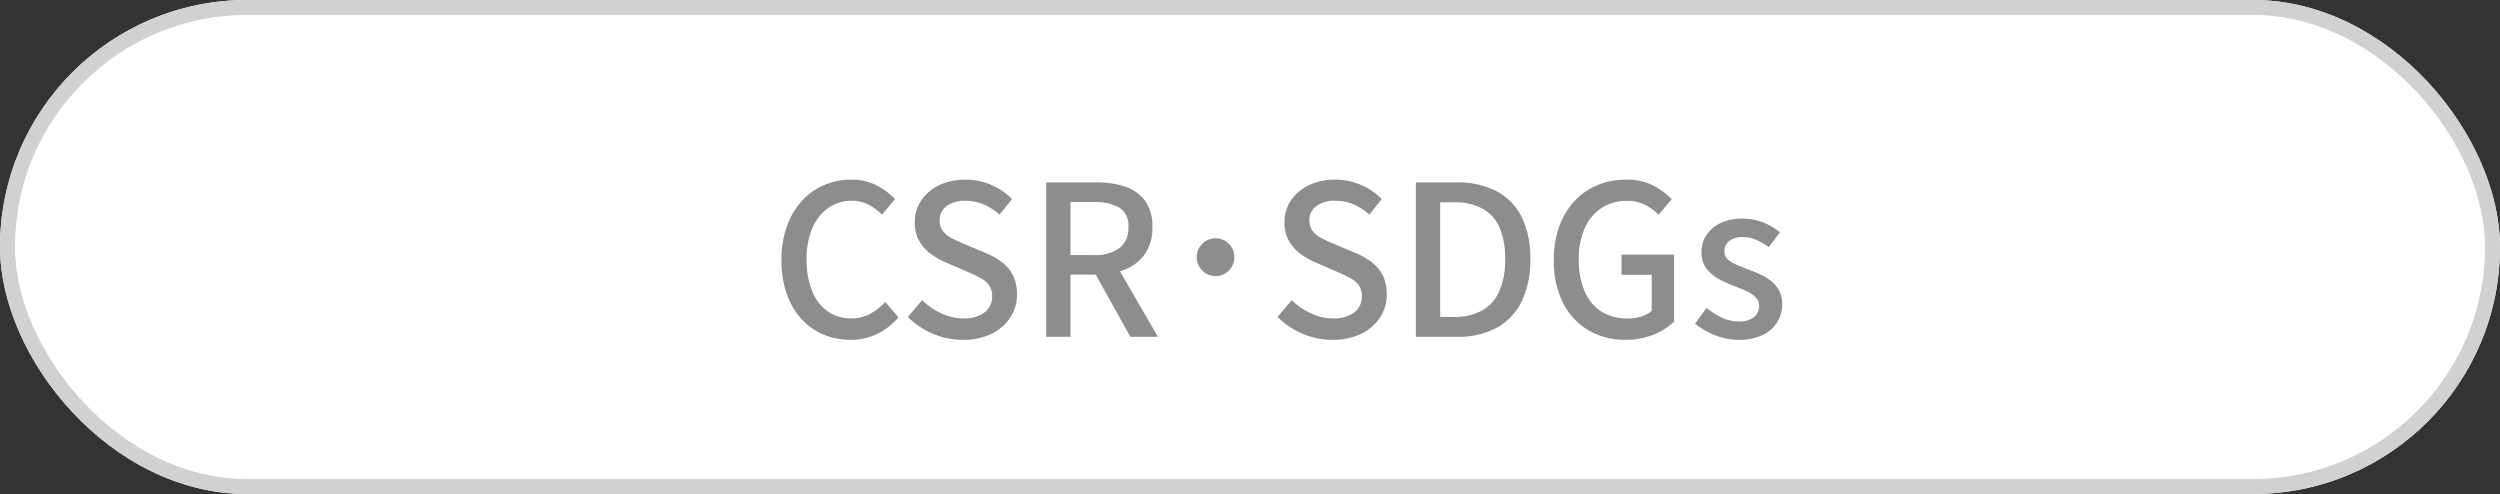 <svg xmlns="http://www.w3.org/2000/svg" width="167" height="33" viewBox="0 0 167 33">
  <rect x="0" y="0" width="167" height="33" fill="#333333" stroke="none"/>
  <g id="pf-icon-csrsdgs" transform="translate(-505 -585)">
    <g id="frame" transform="translate(505 585)" fill="#fff" stroke="#d1d1d1" stroke-width="1">
      <rect width="167" height="33" rx="16.5" stroke="none"/>
      <rect x="0.5" y="0.5" width="166" height="32" rx="16" fill="none"/>
    </g>
    <path id="CSR_SDGs" d="M5.376.2a4.518,4.518,0,0,1-1.8-.357A4.233,4.233,0,0,1,2.114-1.2a4.819,4.819,0,0,1-.98-1.673,6.747,6.747,0,0,1-.35-2.261,6.525,6.525,0,0,1,.364-2.254,5.061,5.061,0,0,1,.994-1.687,4.221,4.221,0,0,1,1.484-1.057A4.628,4.628,0,0,1,5.46-10.5a3.571,3.571,0,0,1,1.694.392,4.467,4.467,0,0,1,1.218.91L7.5-8.162a3.67,3.67,0,0,0-.9-.665,2.372,2.372,0,0,0-1.113-.259,2.675,2.675,0,0,0-1.575.476A3.156,3.156,0,0,0,2.849-7.266,5.123,5.123,0,0,0,2.464-5.18a5.544,5.544,0,0,0,.364,2.107A3.023,3.023,0,0,0,3.864-1.708a2.666,2.666,0,0,0,1.582.476,2.578,2.578,0,0,0,1.253-.3,3.917,3.917,0,0,0,1.015-.8L8.6-1.3A4.455,4.455,0,0,1,7.175-.189,4.059,4.059,0,0,1,5.376.2Zm7.518,0A5.035,5.035,0,0,1,10.885-.21,5.258,5.258,0,0,1,9.226-1.33l.952-1.12a4.61,4.61,0,0,0,1.281.882,3.462,3.462,0,0,0,1.477.336,2.194,2.194,0,0,0,1.421-.406,1.293,1.293,0,0,0,.5-1.05,1.264,1.264,0,0,0-.21-.763,1.669,1.669,0,0,0-.581-.483q-.371-.2-.847-.406l-1.428-.616a5.081,5.081,0,0,1-.987-.553,2.847,2.847,0,0,1-.8-.868,2.448,2.448,0,0,1-.315-1.281,2.546,2.546,0,0,1,.434-1.456,2.967,2.967,0,0,1,1.2-1.015,3.982,3.982,0,0,1,1.75-.371,4.3,4.3,0,0,1,1.722.35,4.17,4.17,0,0,1,1.386.952l-.826,1.036a4.04,4.04,0,0,0-1.043-.679,3.027,3.027,0,0,0-1.239-.245,2.011,2.011,0,0,0-1.26.357,1.149,1.149,0,0,0-.462.959,1.113,1.113,0,0,0,.238.735,1.858,1.858,0,0,0,.623.476q.385.189.791.357l1.414.6a4.743,4.743,0,0,1,1.092.616,2.589,2.589,0,0,1,.742.882,2.8,2.8,0,0,1,.266,1.288,2.737,2.737,0,0,1-.434,1.505A3.108,3.108,0,0,1,14.84-.217,4.248,4.248,0,0,1,12.894.2ZM18.466,0V-10.318H21.84a5.872,5.872,0,0,1,1.9.287,2.714,2.714,0,0,1,1.33.938,2.881,2.881,0,0,1,.49,1.771,3.029,3.029,0,0,1-.49,1.778A2.936,2.936,0,0,1,23.744-4.5a5,5,0,0,1-1.9.343H20.09V0ZM20.09-5.46h1.554a2.72,2.72,0,0,0,1.715-.469,1.666,1.666,0,0,0,.6-1.393,1.419,1.419,0,0,0-.6-1.309A3.262,3.262,0,0,0,21.644-9H20.09Zm4,5.46L21.532-4.592l1.2-.938L25.928,0Zm5.7-6.58a1.19,1.19,0,0,1,.882.371,1.224,1.224,0,0,1,.364.889,1.224,1.224,0,0,1-.364.889,1.19,1.19,0,0,1-.882.371,1.206,1.206,0,0,1-.9-.371,1.224,1.224,0,0,1-.364-.889,1.224,1.224,0,0,1,.364-.889A1.206,1.206,0,0,1,29.792-6.58ZM37.59.2A5.035,5.035,0,0,1,35.581-.21a5.258,5.258,0,0,1-1.659-1.12l.952-1.12a4.609,4.609,0,0,0,1.281.882,3.462,3.462,0,0,0,1.477.336,2.194,2.194,0,0,0,1.421-.406,1.293,1.293,0,0,0,.5-1.05,1.264,1.264,0,0,0-.21-.763,1.669,1.669,0,0,0-.581-.483q-.371-.2-.847-.406l-1.428-.616a5.081,5.081,0,0,1-.987-.553,2.846,2.846,0,0,1-.8-.868,2.448,2.448,0,0,1-.315-1.281,2.546,2.546,0,0,1,.434-1.456,2.967,2.967,0,0,1,1.2-1.015,3.982,3.982,0,0,1,1.75-.371,4.3,4.3,0,0,1,1.722.35A4.17,4.17,0,0,1,40.88-9.2l-.826,1.036a4.04,4.04,0,0,0-1.043-.679,3.027,3.027,0,0,0-1.239-.245,2.011,2.011,0,0,0-1.26.357,1.149,1.149,0,0,0-.462.959,1.113,1.113,0,0,0,.238.735,1.858,1.858,0,0,0,.623.476q.385.189.791.357l1.414.6a4.743,4.743,0,0,1,1.092.616,2.589,2.589,0,0,1,.742.882,2.8,2.8,0,0,1,.266,1.288,2.737,2.737,0,0,1-.434,1.505A3.108,3.108,0,0,1,39.536-.217,4.248,4.248,0,0,1,37.59.2ZM43.162,0V-10.318h2.674a5.752,5.752,0,0,1,2.7.581,3.892,3.892,0,0,1,1.687,1.715,6.165,6.165,0,0,1,.581,2.828,6.308,6.308,0,0,1-.581,2.842A3.962,3.962,0,0,1,48.552-.6,5.429,5.429,0,0,1,45.92,0Zm1.624-1.33h.938a3.728,3.728,0,0,0,1.869-.434,2.715,2.715,0,0,0,1.148-1.295,5.23,5.23,0,0,0,.385-2.135,5.119,5.119,0,0,0-.385-2.128,2.616,2.616,0,0,0-1.148-1.253,3.882,3.882,0,0,0-1.869-.413h-.938ZM57.162.2a4.8,4.8,0,0,1-2.457-.63A4.414,4.414,0,0,1,53-2.254a6.152,6.152,0,0,1-.623-2.884,6.414,6.414,0,0,1,.371-2.254,4.965,4.965,0,0,1,1.022-1.687,4.379,4.379,0,0,1,1.526-1.057A4.927,4.927,0,0,1,57.2-10.5a3.821,3.821,0,0,1,1.841.406,4.776,4.776,0,0,1,1.211.9l-.868,1.036a4.086,4.086,0,0,0-.9-.651,2.59,2.59,0,0,0-1.246-.273,2.966,2.966,0,0,0-1.673.476,3.131,3.131,0,0,0-1.12,1.344,4.966,4.966,0,0,0-.4,2.086,5.361,5.361,0,0,0,.378,2.107,2.965,2.965,0,0,0,1.106,1.365,3.206,3.206,0,0,0,1.792.476,3.019,3.019,0,0,0,.9-.133,1.848,1.848,0,0,0,.693-.371V-4.144H56.9V-5.488H60.41v4.466a4.15,4.15,0,0,1-1.358.868A4.872,4.872,0,0,1,57.162.2Zm7.546,0a4.207,4.207,0,0,1-1.561-.308,4.947,4.947,0,0,1-1.337-.77l.77-1.05a5.048,5.048,0,0,0,1.029.651,2.664,2.664,0,0,0,1.141.245,1.466,1.466,0,0,0,1.015-.3.959.959,0,0,0,.329-.735.787.787,0,0,0-.245-.588,2.179,2.179,0,0,0-.637-.413Q64.82-3.248,64.4-3.4a7.951,7.951,0,0,1-1.015-.469,2.543,2.543,0,0,1-.819-.7,1.728,1.728,0,0,1-.322-1.071A2.078,2.078,0,0,1,62.573-6.8a2.254,2.254,0,0,1,.945-.8,3.385,3.385,0,0,1,1.47-.294,3.617,3.617,0,0,1,1.407.266,4.146,4.146,0,0,1,1.085.644l-.742.994a4.7,4.7,0,0,0-.826-.483,2.126,2.126,0,0,0-.882-.189,1.405,1.405,0,0,0-.952.273.871.871,0,0,0-.308.679.7.7,0,0,0,.224.532,1.961,1.961,0,0,0,.595.364q.371.154.791.322a7.882,7.882,0,0,1,.805.329,3.611,3.611,0,0,1,.721.448,2.082,2.082,0,0,1,.525.63,1.89,1.89,0,0,1,.2.917A2.228,2.228,0,0,1,67.3-.98a2.3,2.3,0,0,1-.98.861A3.652,3.652,0,0,1,64.708.2Z" transform="translate(556.418 607.5)" fill="#8d8d8d" stroke="rgba(0,0,0,0)" stroke-miterlimit="10" stroke-width="1"/>
  </g>
</svg>
